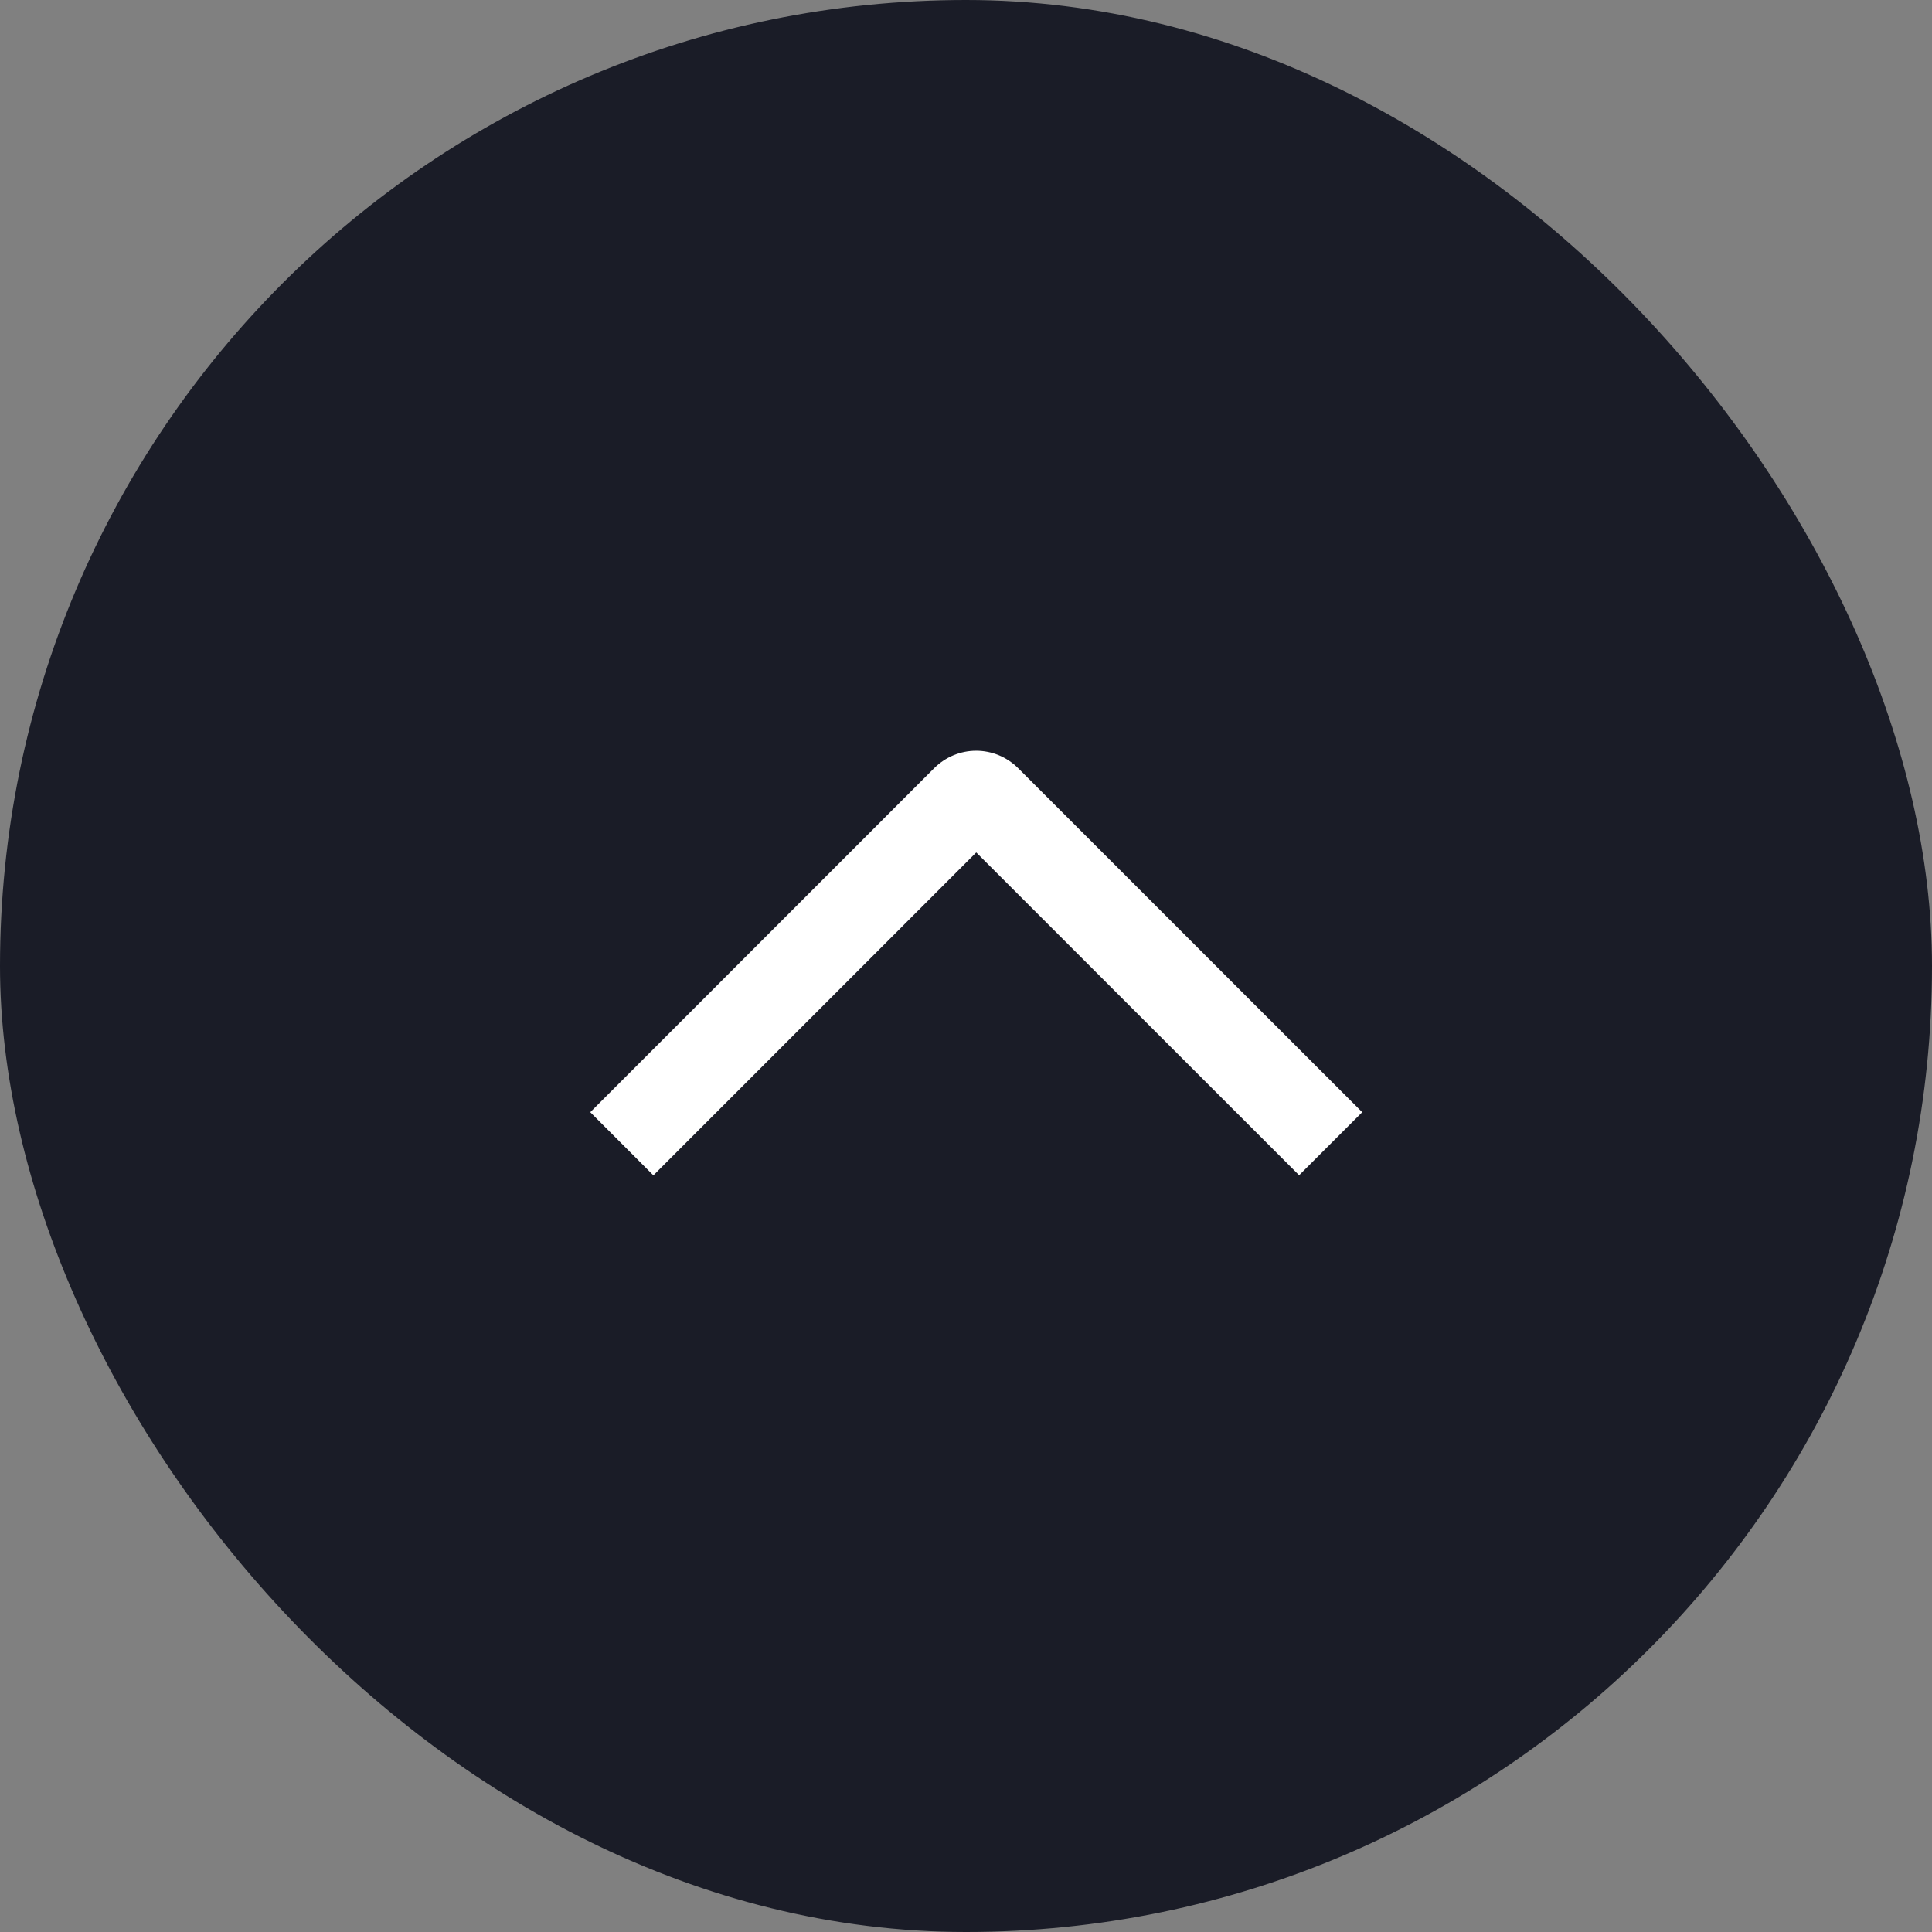 <svg width="36" height="36" viewBox="0 0 36 36" fill="none" xmlns="http://www.w3.org/2000/svg">
<rect x="0" y="0" width="36" height="36" fill="#808080" stroke="none"/>
<rect x="36" y="36" width="36" height="36" rx="18" transform="rotate(180 36 36)" fill="#1A1C27"/>
<path d="M12.175 21.901L10.999 20.724L17.406 14.315C17.509 14.212 17.631 14.13 17.765 14.074C17.9 14.018 18.044 13.989 18.189 13.989C18.335 13.989 18.479 14.018 18.614 14.074C18.748 14.13 18.87 14.212 18.973 14.315L25.383 20.724L24.207 21.899L18.191 15.884L12.175 21.901Z" fill="white"/>
</svg>
